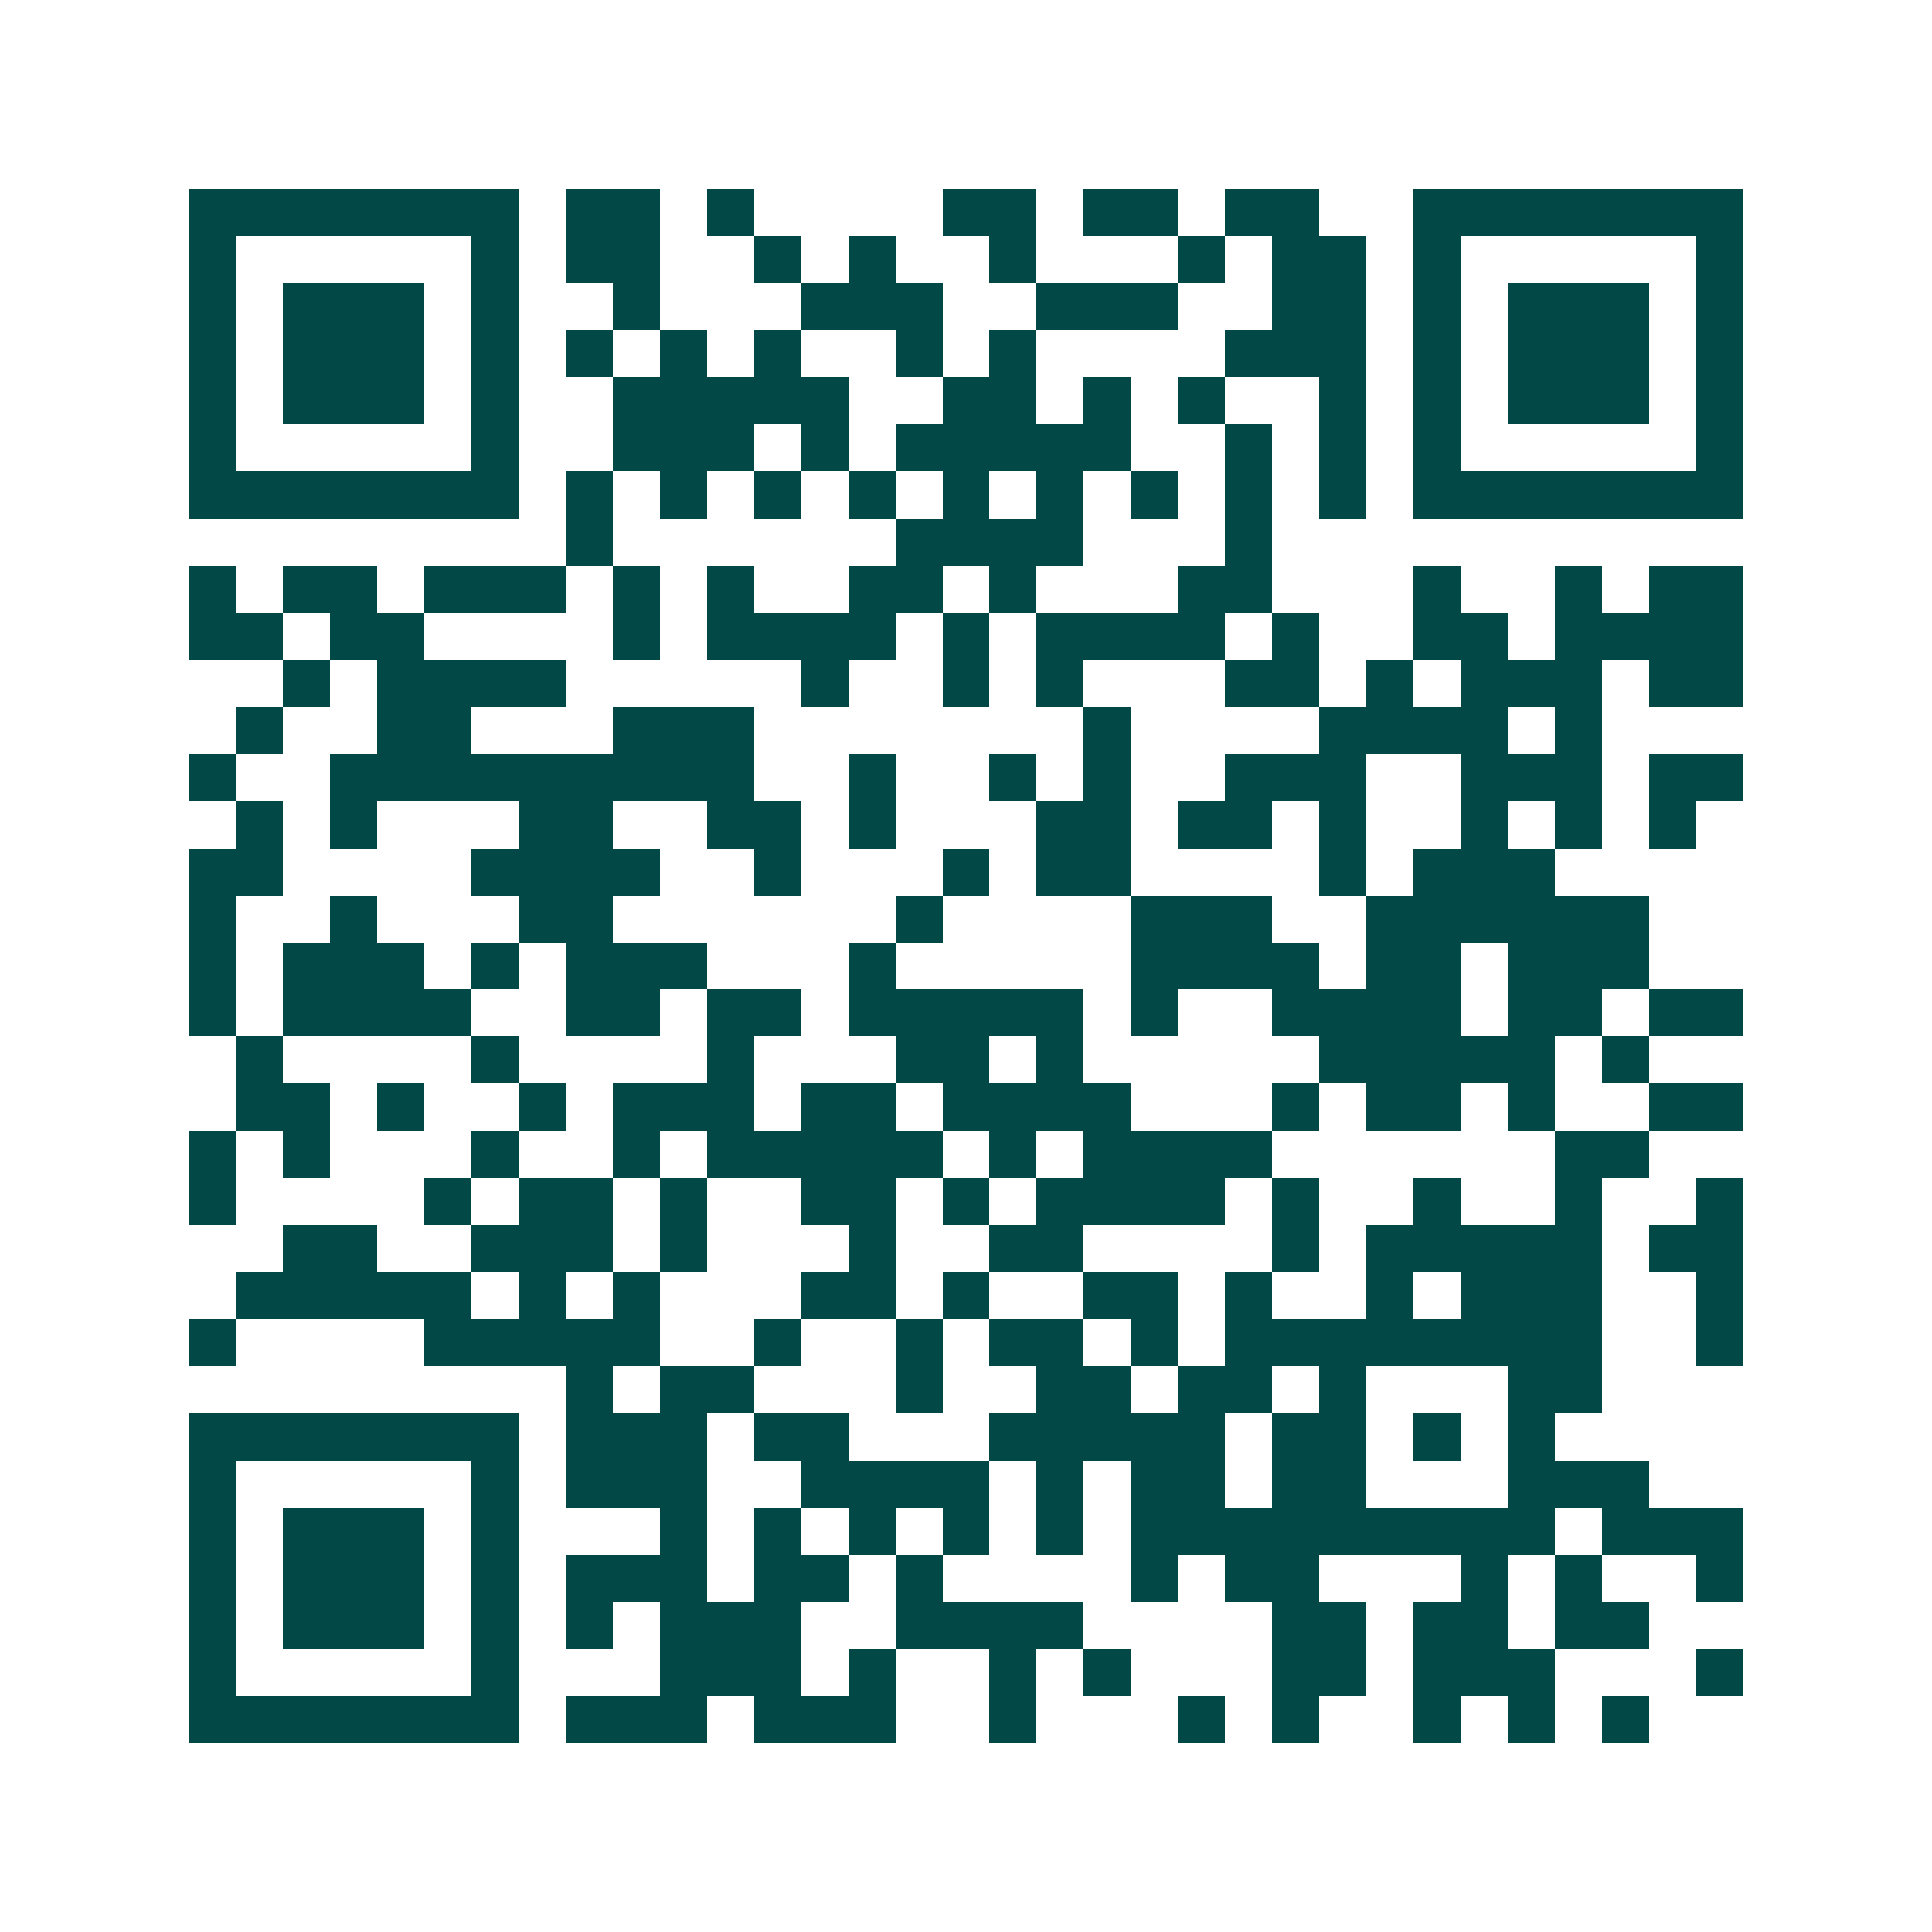 <svg xmlns="http://www.w3.org/2000/svg" width="200" height="200" viewBox="0 0 41 41" shape-rendering="crispEdges"><path fill="#ffffff" d="M0 0h41v41H0z"/><path stroke="#014847" d="M4 4.5h7m1 0h2m1 0h1m4 0h2m1 0h2m1 0h2m2 0h7M4 5.5h1m5 0h1m1 0h2m2 0h1m1 0h1m2 0h1m3 0h1m1 0h2m1 0h1m5 0h1M4 6.5h1m1 0h3m1 0h1m2 0h1m3 0h3m2 0h3m2 0h2m1 0h1m1 0h3m1 0h1M4 7.5h1m1 0h3m1 0h1m1 0h1m1 0h1m1 0h1m2 0h1m1 0h1m4 0h3m1 0h1m1 0h3m1 0h1M4 8.5h1m1 0h3m1 0h1m2 0h5m2 0h2m1 0h1m1 0h1m2 0h1m1 0h1m1 0h3m1 0h1M4 9.5h1m5 0h1m2 0h3m1 0h1m1 0h5m2 0h1m1 0h1m1 0h1m5 0h1M4 10.5h7m1 0h1m1 0h1m1 0h1m1 0h1m1 0h1m1 0h1m1 0h1m1 0h1m1 0h1m1 0h7M12 11.5h1m6 0h4m3 0h1M4 12.5h1m1 0h2m1 0h3m1 0h1m1 0h1m2 0h2m1 0h1m3 0h2m3 0h1m2 0h1m1 0h2M4 13.5h2m1 0h2m4 0h1m1 0h4m1 0h1m1 0h4m1 0h1m2 0h2m1 0h4M6 14.5h1m1 0h4m5 0h1m2 0h1m1 0h1m3 0h2m1 0h1m1 0h3m1 0h2M5 15.5h1m2 0h2m3 0h3m7 0h1m4 0h4m1 0h1M4 16.5h1m2 0h9m2 0h1m2 0h1m1 0h1m2 0h3m2 0h3m1 0h2M5 17.5h1m1 0h1m3 0h2m2 0h2m1 0h1m3 0h2m1 0h2m1 0h1m2 0h1m1 0h1m1 0h1M4 18.5h2m4 0h4m2 0h1m3 0h1m1 0h2m4 0h1m1 0h3M4 19.5h1m2 0h1m3 0h2m6 0h1m4 0h3m2 0h6M4 20.5h1m1 0h3m1 0h1m1 0h3m3 0h1m5 0h4m1 0h2m1 0h3M4 21.5h1m1 0h4m2 0h2m1 0h2m1 0h5m1 0h1m2 0h4m1 0h2m1 0h2M5 22.5h1m4 0h1m4 0h1m3 0h2m1 0h1m5 0h5m1 0h1M5 23.5h2m1 0h1m2 0h1m1 0h3m1 0h2m1 0h4m3 0h1m1 0h2m1 0h1m2 0h2M4 24.5h1m1 0h1m3 0h1m2 0h1m1 0h5m1 0h1m1 0h4m6 0h2M4 25.5h1m4 0h1m1 0h2m1 0h1m2 0h2m1 0h1m1 0h4m1 0h1m2 0h1m2 0h1m2 0h1M6 26.5h2m2 0h3m1 0h1m3 0h1m2 0h2m4 0h1m1 0h5m1 0h2M5 27.5h5m1 0h1m1 0h1m3 0h2m1 0h1m2 0h2m1 0h1m2 0h1m1 0h3m2 0h1M4 28.5h1m4 0h5m2 0h1m2 0h1m1 0h2m1 0h1m1 0h8m2 0h1M12 29.5h1m1 0h2m3 0h1m2 0h2m1 0h2m1 0h1m3 0h2M4 30.5h7m1 0h3m1 0h2m3 0h5m1 0h2m1 0h1m1 0h1M4 31.5h1m5 0h1m1 0h3m2 0h4m1 0h1m1 0h2m1 0h2m3 0h3M4 32.5h1m1 0h3m1 0h1m3 0h1m1 0h1m1 0h1m1 0h1m1 0h1m1 0h9m1 0h3M4 33.5h1m1 0h3m1 0h1m1 0h3m1 0h2m1 0h1m4 0h1m1 0h2m3 0h1m1 0h1m2 0h1M4 34.5h1m1 0h3m1 0h1m1 0h1m1 0h3m2 0h4m4 0h2m1 0h2m1 0h2M4 35.5h1m5 0h1m3 0h3m1 0h1m2 0h1m1 0h1m3 0h2m1 0h3m3 0h1M4 36.5h7m1 0h3m1 0h3m2 0h1m3 0h1m1 0h1m2 0h1m1 0h1m1 0h1"/></svg>
